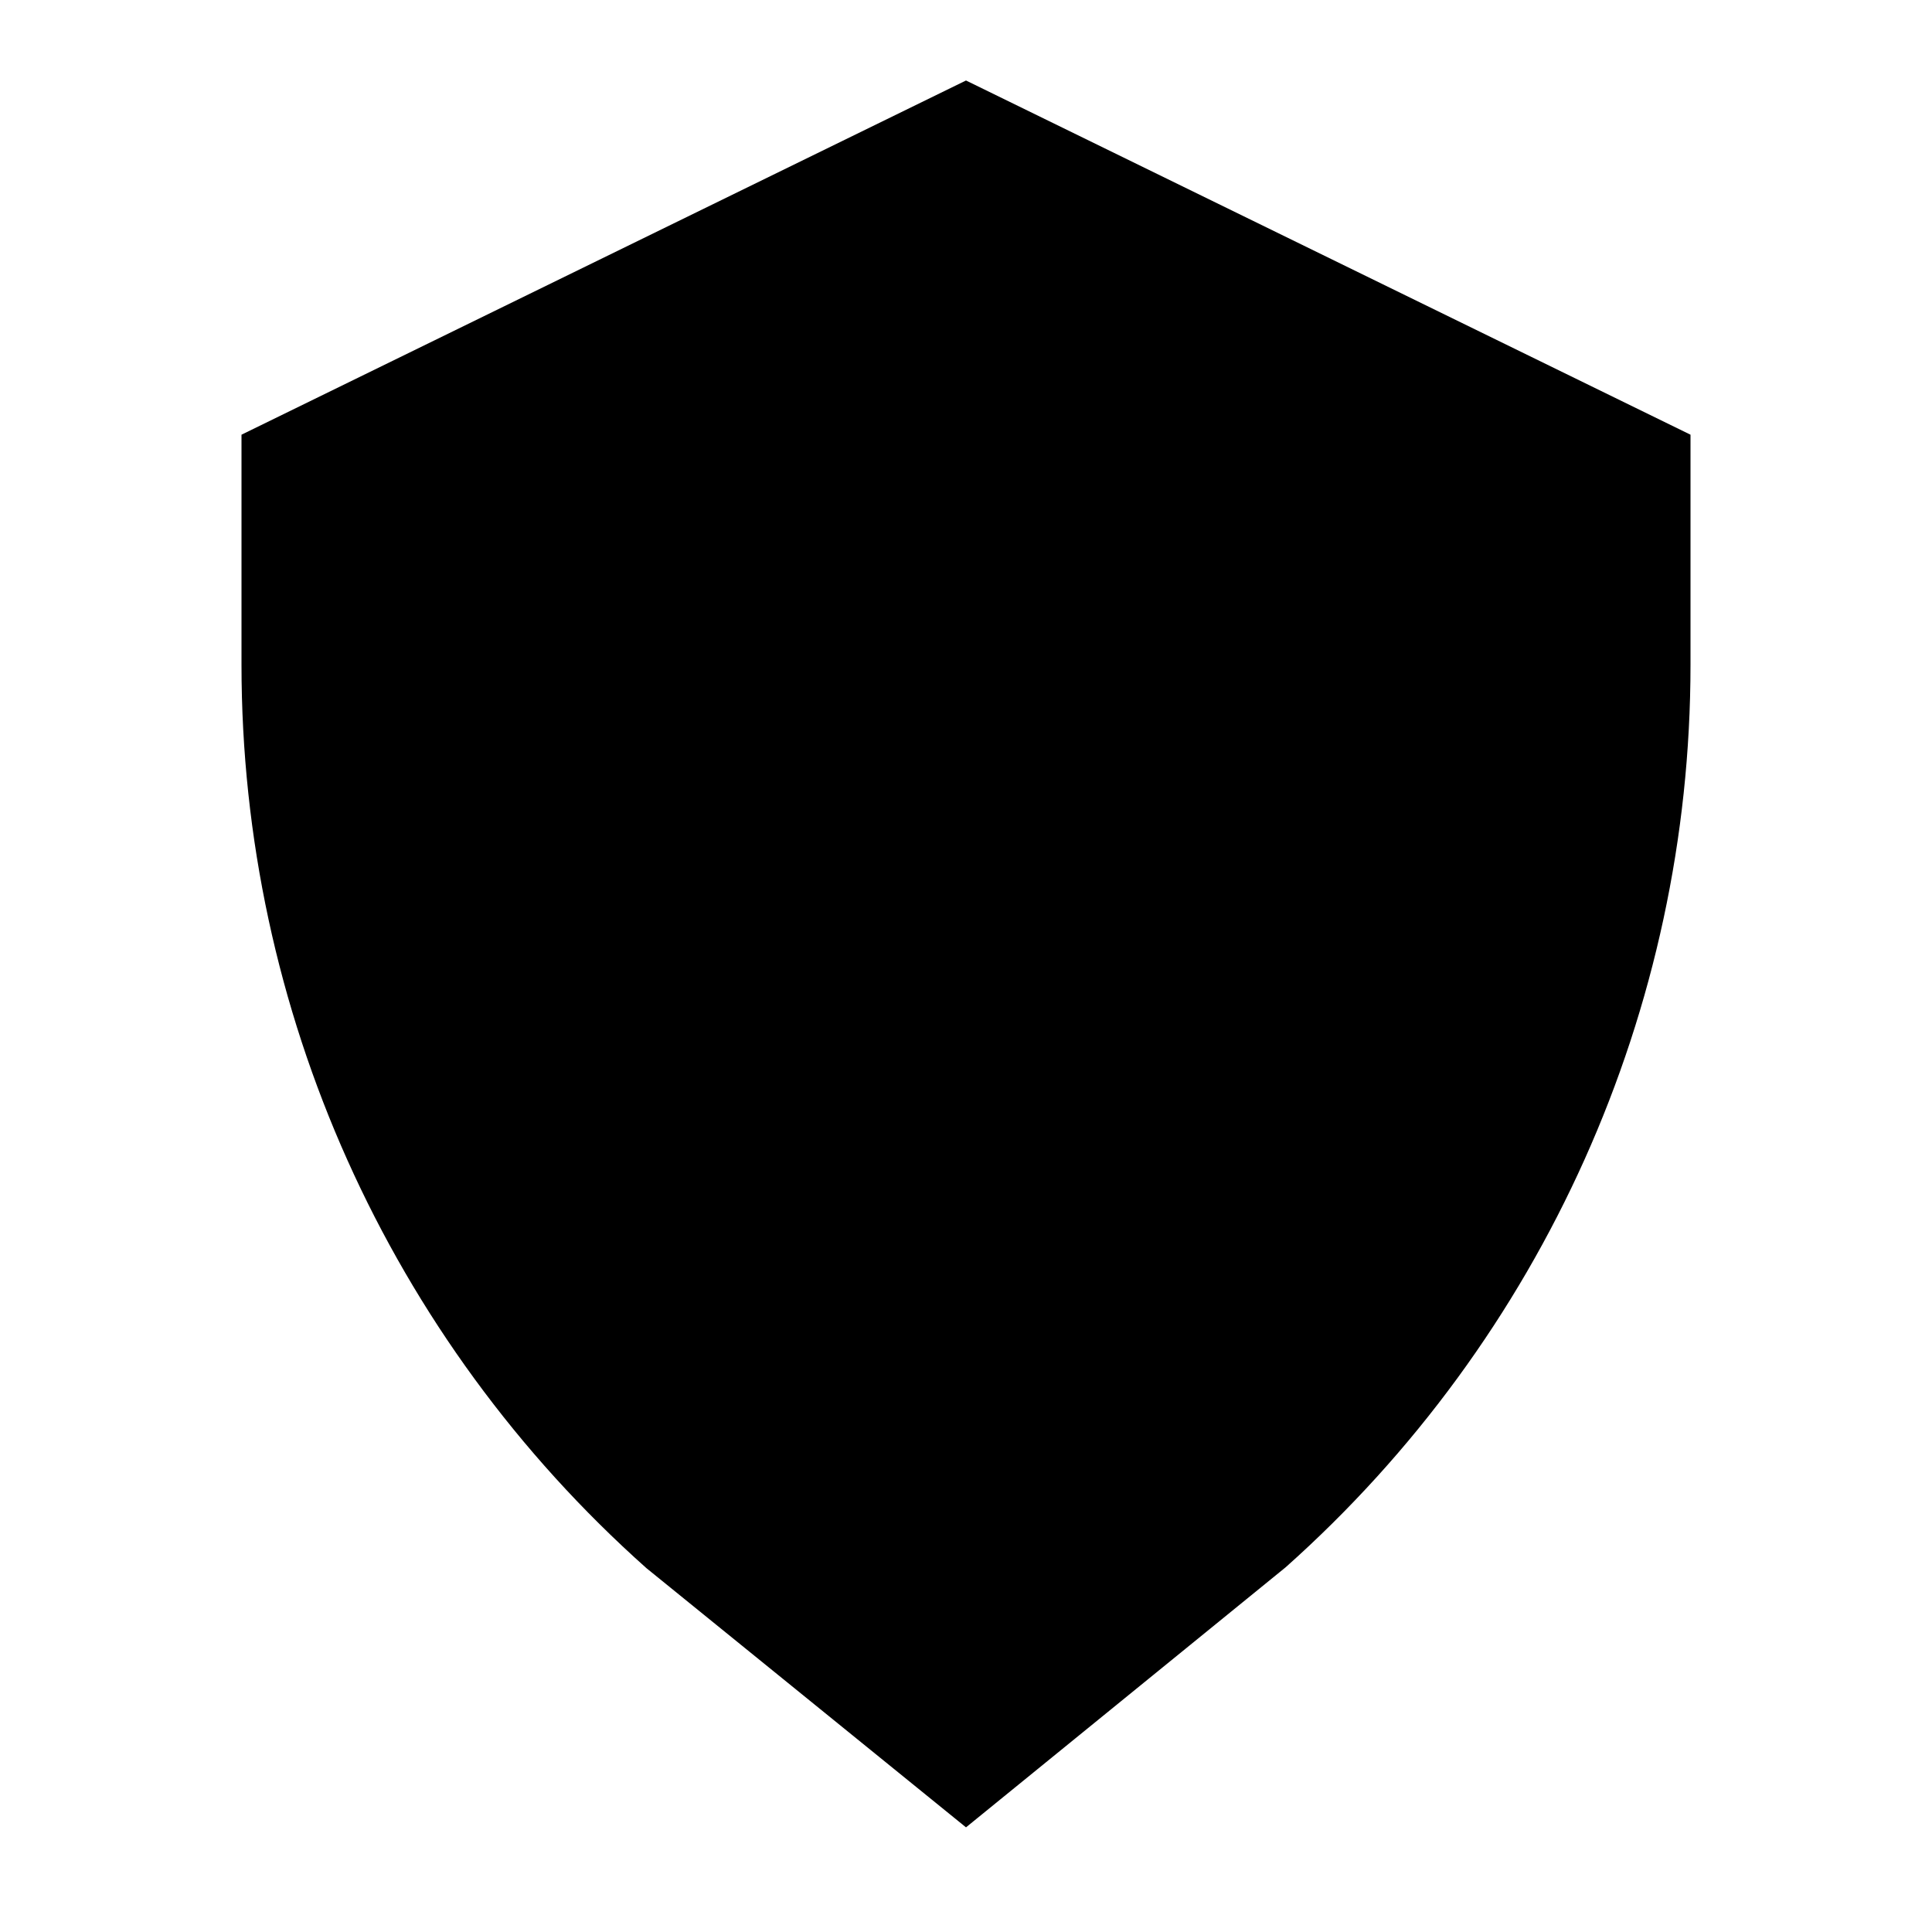 <?xml version="1.0" encoding="utf-8"?>

<!-- Uploaded to: SVG Repo, www.svgrepo.com, Generator: SVG Repo Mixer Tools -->
<svg fill="#000000" height="800px" width="800px" version="1.1" id="Filled_Icons" xmlns="http://www.w3.org/2000/svg" xmlns:xlink="http://www.w3.org/1999/xlink" x="0px"
	 y="0px" viewBox="0 0 24 24" enable-background="new 0 0 24 24" xml:space="preserve">
<g id="Shield-Filled">
	<path d="M21,5.4v2.86c0,4.28-1.83,8.36-5.03,11.21L12,22.7l-3.97-3.22C4.83,16.63,3,12.55,3,8.26V5.4L12,1L21,5.4z"/>
</g>
</svg>